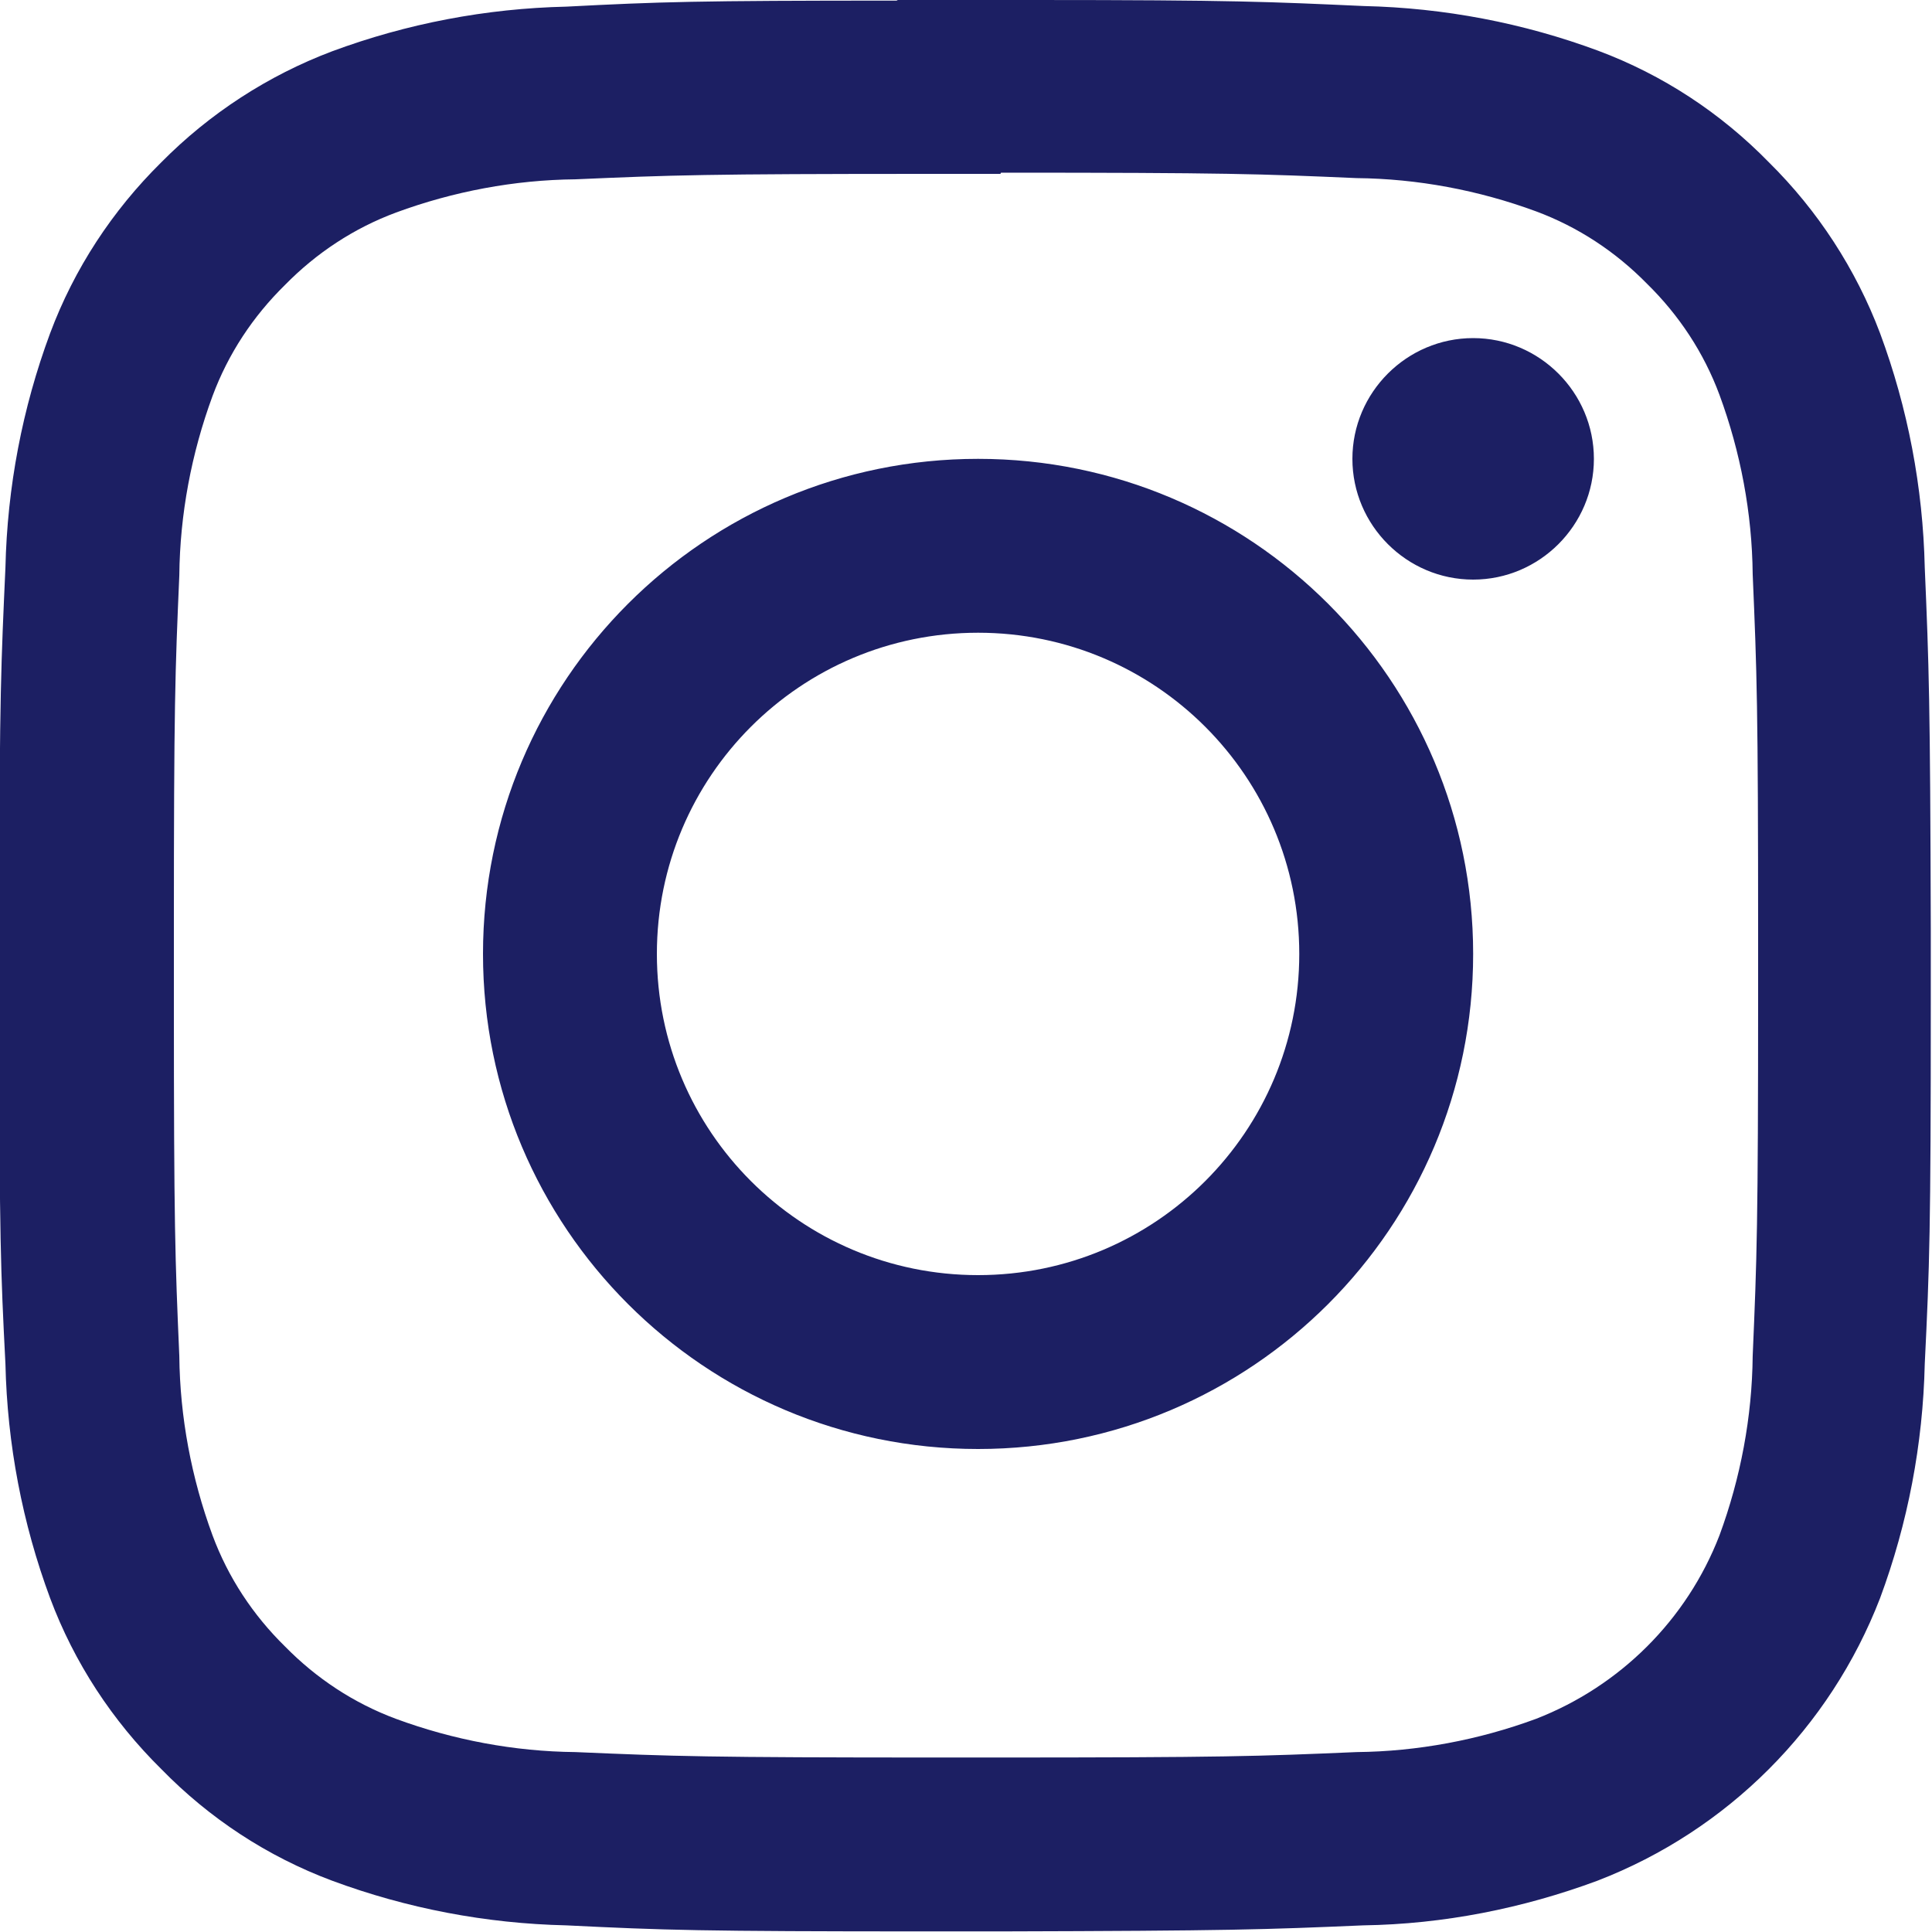 <?xml version="1.0" encoding="UTF-8"?>
<svg id="_レイヤー_2" data-name="レイヤー 2" xmlns="http://www.w3.org/2000/svg" xmlns:xlink="http://www.w3.org/1999/xlink" viewBox="0 0 32 32">
  <defs>
    <style>
      .cls-1 {
        fill: none;
      }

      .cls-2 {
        fill: #1c1f63;
        fill-rule: evenodd;
      }

      .cls-3 {
        clip-path: url(#clippath);
      }
    </style>
    <clipPath id="clippath">
      <rect class="cls-1" width="32" height="32"/>
    </clipPath>
  </defs>
  <g id="_レイヤー_1-2" data-name="レイヤー 1">
    <g class="cls-3">
      <path class="cls-2" d="M14.87,0h2.25c3.33,0,3.92.03,5.47.1,1.33.03,2.64.28,3.88.74,1.07.4,2.03,1.03,2.83,1.85.81.8,1.44,1.77,1.84,2.83.46,1.24.71,2.55.74,3.88.07,1.63.09,2.2.1,6.01v1.17c0,3.81-.02,4.38-.1,6.01-.03,1.33-.28,2.64-.74,3.88-.83,2.15-2.53,3.85-4.68,4.68-1.24.46-2.55.72-3.88.74-1.63.07-2.2.09-6.01.1h-1.18c-3.81,0-4.38-.02-6.01-.1-1.33-.03-2.64-.28-3.88-.74-1.07-.4-2.03-1.03-2.83-1.85-.81-.8-1.44-1.76-1.84-2.83-.46-1.24-.71-2.55-.74-3.88-.08-1.55-.1-2.14-.1-5.47v-2.25c0-3.33.03-3.92.1-5.47.03-1.33.28-2.64.74-3.88.4-1.07,1.03-2.03,1.84-2.83.8-.81,1.77-1.44,2.83-1.84,1.24-.46,2.55-.71,3.88-.74,1.55-.08,2.14-.1,5.47-.1h0ZM16.57,2.88h-1.15c-3.75,0-4.28.02-5.89.09-1.01.01-2.02.2-2.97.55-.7.26-1.32.67-1.84,1.2-.53.52-.94,1.14-1.2,1.84-.35.95-.54,1.96-.55,2.97-.07,1.61-.09,2.14-.09,5.89v1.15c0,3.75.02,4.28.09,5.89.01,1.01.2,2.02.55,2.97.26.7.67,1.32,1.2,1.84.52.53,1.14.94,1.84,1.2.95.35,1.96.54,2.97.55,1.63.07,2.16.09,6.08.09h.78c3.92,0,4.44-.02,6.08-.09,1.01-.01,2.02-.2,2.97-.55,1.39-.54,2.5-1.64,3.04-3.04.35-.95.54-1.96.55-2.97.07-1.63.09-2.16.09-6.08v-.79c0-3.91-.02-4.44-.09-6.08-.01-1.01-.2-2.02-.55-2.97-.26-.7-.67-1.32-1.2-1.84-.52-.53-1.14-.94-1.84-1.2-.95-.35-1.96-.54-2.97-.55-1.61-.07-2.14-.09-5.89-.09M16.2,7.6c4.53,0,8.2,3.67,8.2,8.2s-3.67,8.2-8.2,8.2-8.2-3.67-8.2-8.2,3.67-8.2,8.2-8.2h0M16.2,10.48c-2.94,0-5.32,2.38-5.32,5.32s2.38,5.32,5.32,5.32,5.32-2.38,5.32-5.32-2.38-5.32-5.32-5.32h0M24.4,5.6c1.1,0,2,.9,2,2s-.9,2-2,2-2-.9-2-2,.9-2,2-2"/>
    </g>
  </g>
</svg>